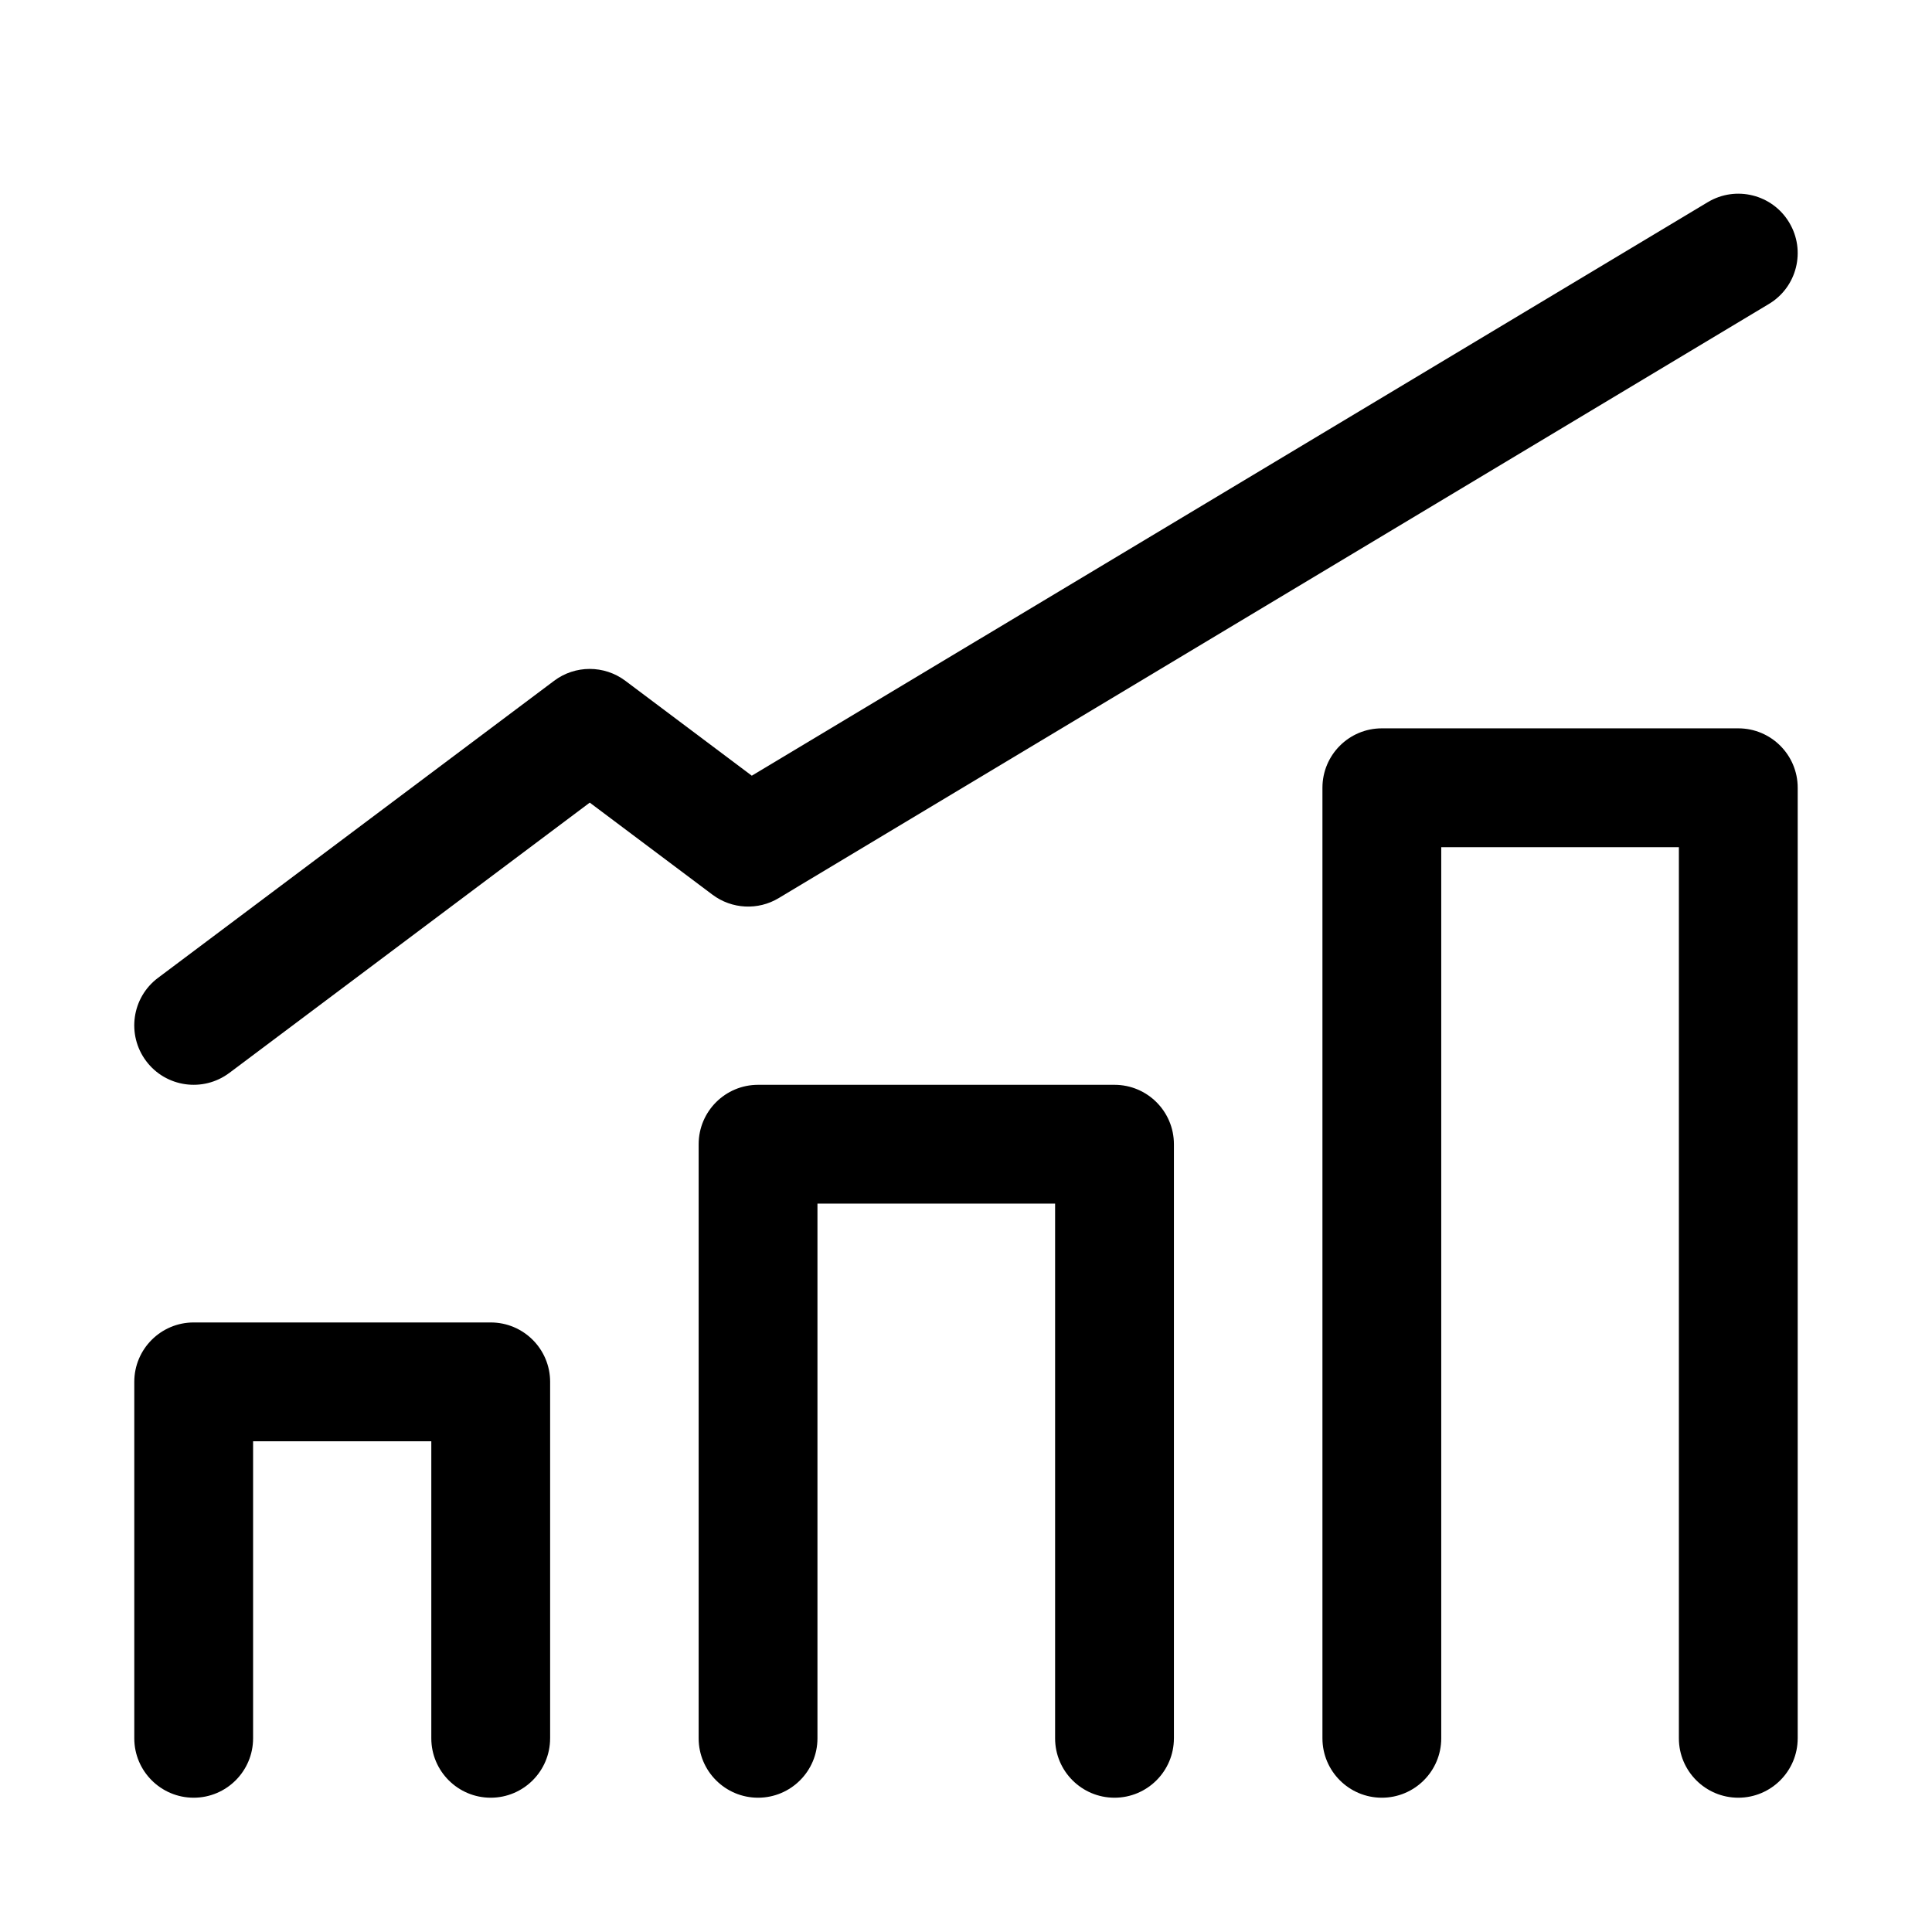 <svg xmlns="http://www.w3.org/2000/svg" fill="#000000" width="800px" height="800px" version="1.1" viewBox="144 144 512 512">
 <g fill-rule="evenodd">
  <path d="m289.79 604.67v-94.465c0-8.691-7.055-15.742-15.742-15.742h-78.719c-8.691 0-15.742 7.055-15.742 15.742v94.465c0 8.691 7.055 15.742 15.742 15.742 8.691 0 15.742-7.055 15.742-15.742v-78.719h47.23v78.719c0 8.691 7.055 15.742 15.742 15.742 8.691 0 15.742-7.055 15.742-15.742z"/>
  <path d="m455.1 604.67v-157.44c0-8.691-7.055-15.742-15.742-15.742h-94.465c-8.691 0-15.742 7.055-15.742 15.742v157.44c0 8.691 7.055 15.742 15.742 15.742 8.691 0 15.742-7.055 15.742-15.742v-141.7h62.977v141.7c0 8.691 7.055 15.742 15.742 15.742 8.691 0 15.742-7.055 15.742-15.742z"/>
  <path d="m204.77 428.34 95.52-71.637 32.527 24.402c5.133 3.84 12.059 4.203 17.555 0.898l262.39-157.44c7.461-4.457 9.871-14.137 5.398-21.586-4.457-7.461-14.137-9.871-21.586-5.398l-253.34 151.99-33.504-25.145c-5.606-4.203-13.305-4.203-18.895 0l-104.96 78.719c-6.957 5.211-8.359 15.082-3.148 22.043 5.211 6.957 15.082 8.359 22.043 3.148z"/>
  <path d="m620.41 604.67v-251.91c0-8.691-7.055-15.742-15.742-15.742h-94.465c-8.691 0-15.742 7.055-15.742 15.742v251.91c0 8.691 7.055 15.742 15.742 15.742 8.691 0 15.742-7.055 15.742-15.742v-236.16h62.977v236.16c0 8.691 7.055 15.742 15.742 15.742 8.691 0 15.742-7.055 15.742-15.742z"/>
 </g>
</svg>